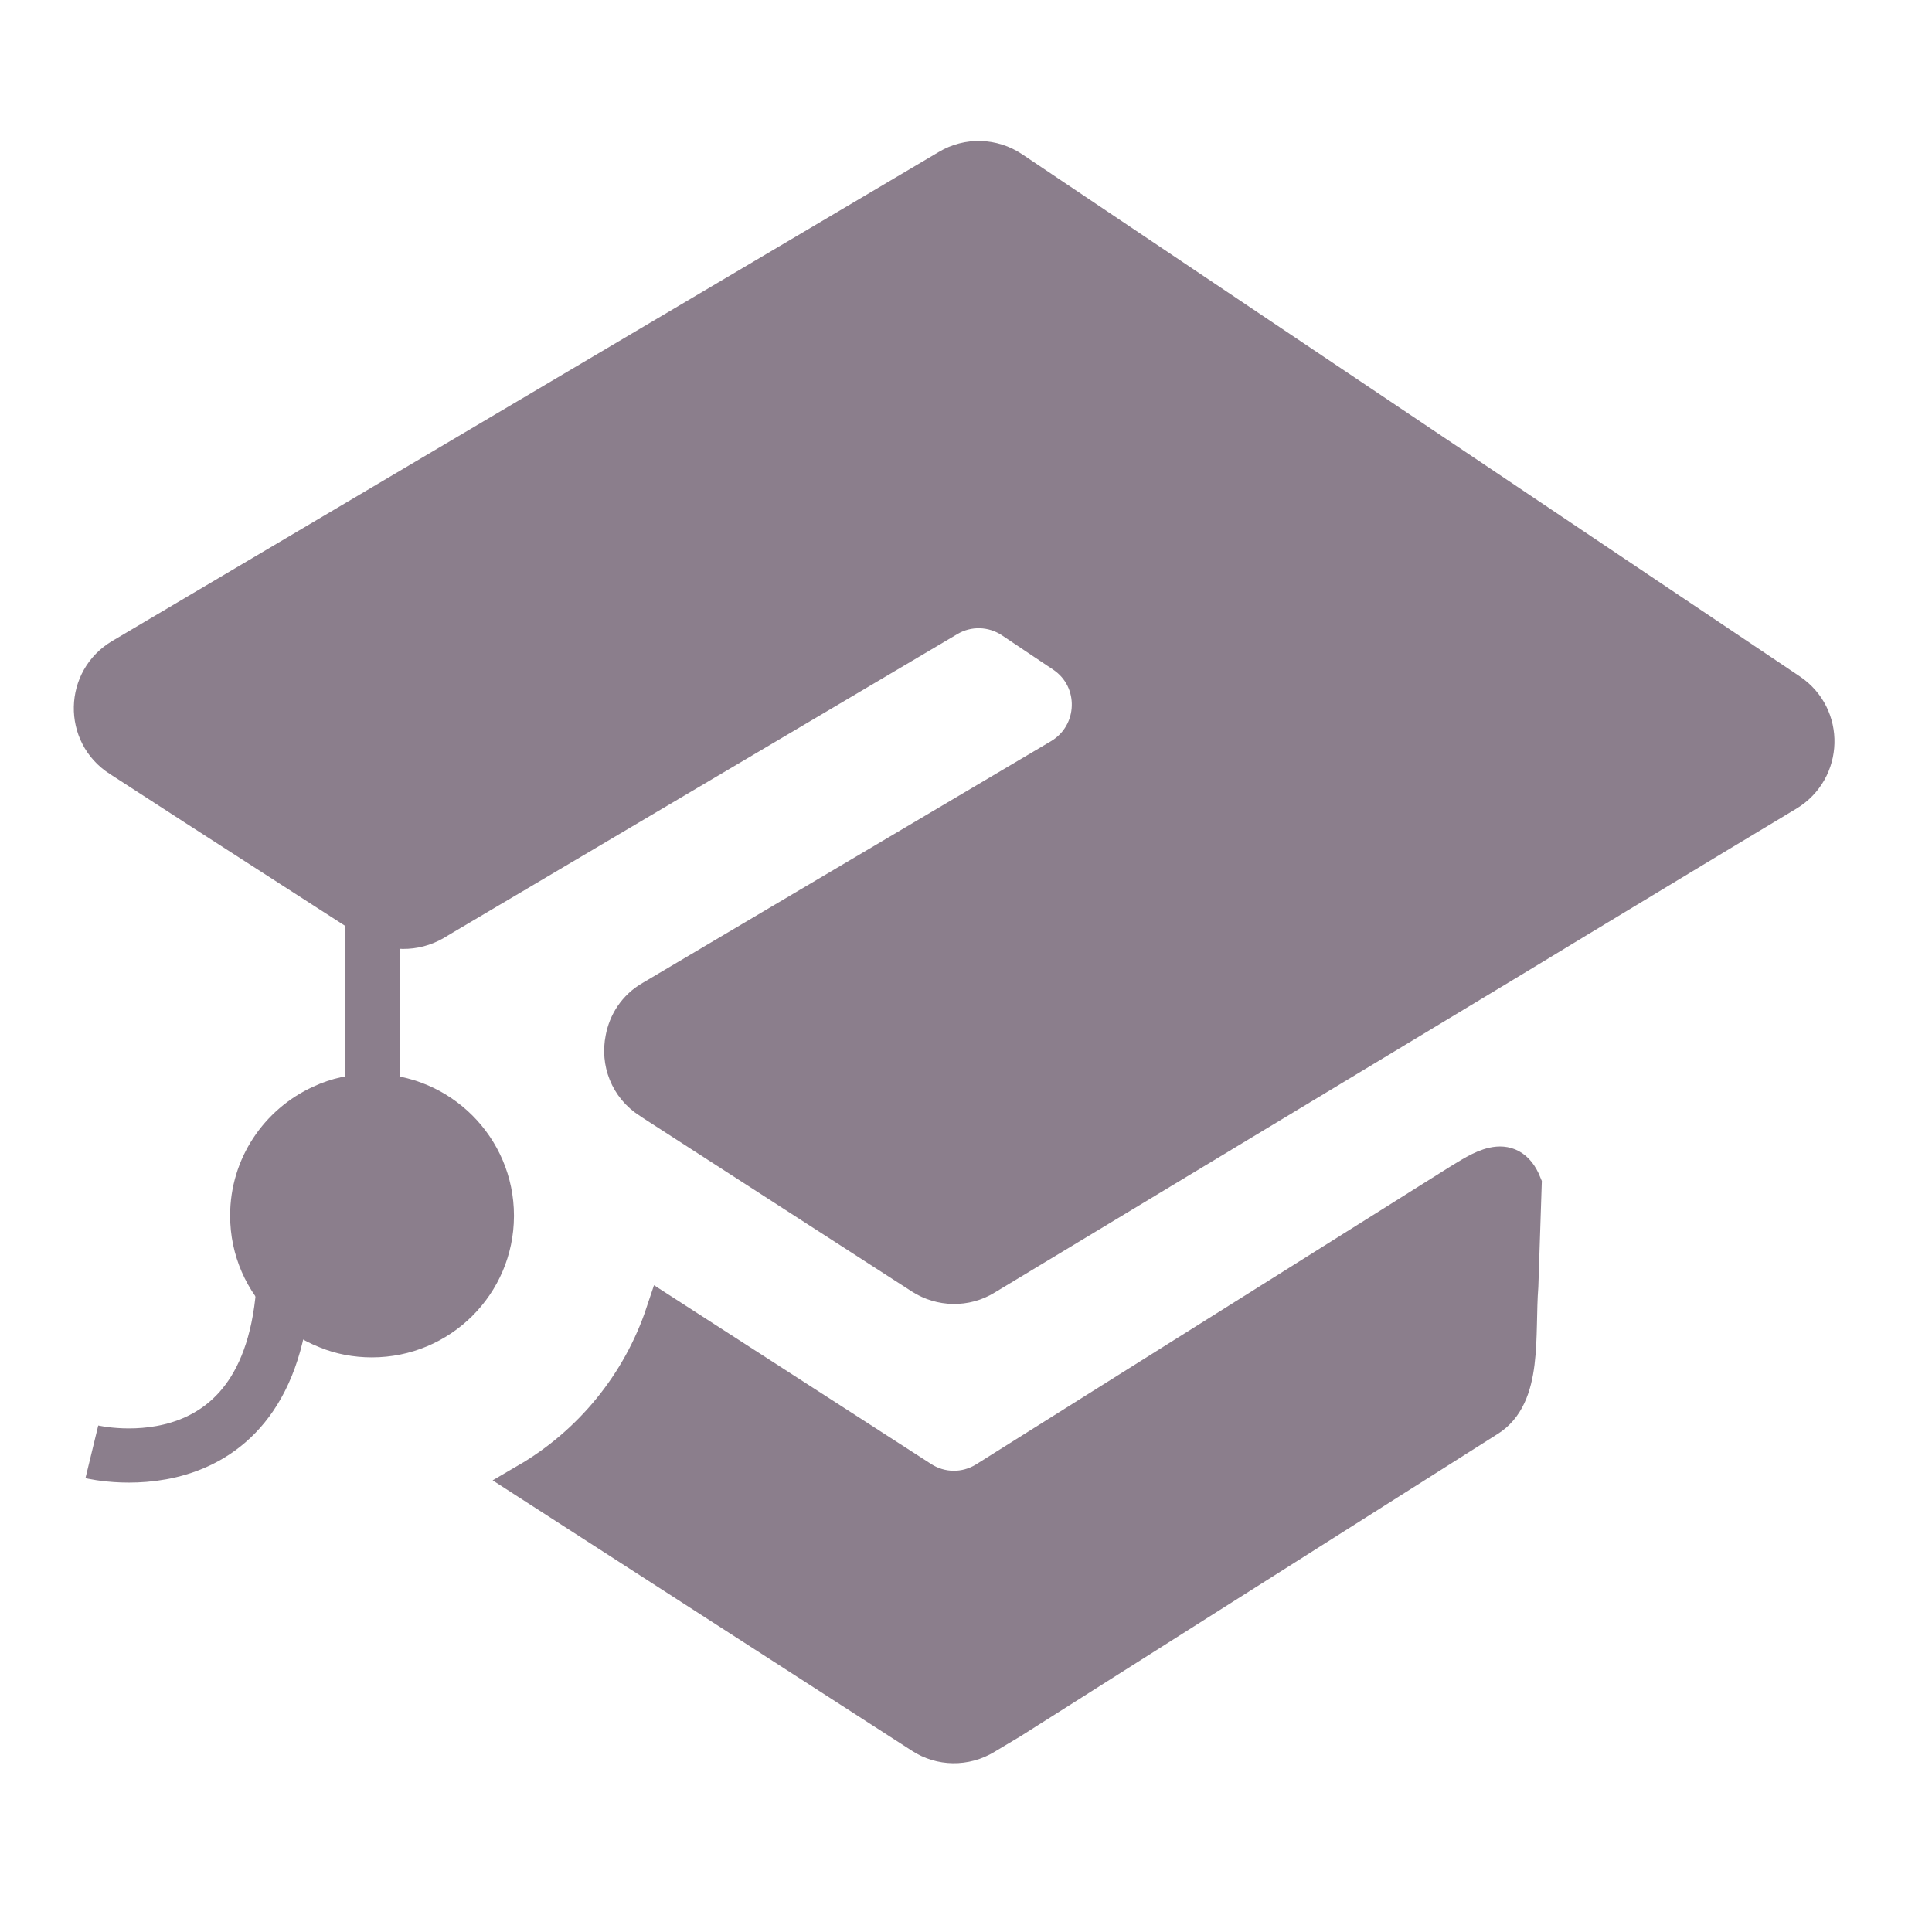 <?xml version="1.0" encoding="utf-8"?>
<!-- Generator: Adobe Illustrator 16.0.0, SVG Export Plug-In . SVG Version: 6.00 Build 0)  -->
<!DOCTYPE svg PUBLIC "-//W3C//DTD SVG 1.1//EN" "http://www.w3.org/Graphics/SVG/1.1/DTD/svg11.dtd">
<svg version="1.1" id="Livello_1" xmlns="http://www.w3.org/2000/svg" xmlns:xlink="http://www.w3.org/1999/xlink" x="0px" y="0px"
	 width="107px" height="107px" viewBox="0 0 107 107" enable-background="new 0 0 107 107" xml:space="preserve">
<path fill="#8B7E8C" d="M82.38,78.591l-26.359,16.7l-1.459,0.874c-1.096,0.666-2.459,0.651-3.521-0.047L29.196,82.029
	c3.537-2.061,6.25-5.359,7.566-9.31l14.262,9.2c1.078,0.698,2.441,0.714,3.537,0.048L80.8,65.487
	c1.112-0.666,2.785-1.899,3.585,0.098l-0.186,5.633C83.988,73.961,84.472,77.32,82.38,78.591"/>
<path fill="none" stroke="#8B7E8C" stroke-width="2" stroke-miterlimit="10" d="M82.38,78.591l-26.359,16.7l-1.459,0.874
	c-1.096,0.666-2.459,0.651-3.521-0.047L29.196,82.029c3.537-2.061,6.25-5.359,7.566-9.31l14.262,9.2
	c1.078,0.698,2.441,0.714,3.537,0.048L80.8,65.487c1.112-0.666,2.785-1.899,3.585,0.098l-0.186,5.633
	C83.988,73.961,84.472,77.32,82.38,78.591z"/>
<path fill="#8B7E8C" d="M98.98,43.925l-3.983,2.397l-7.689,4.646l-3.43,2.08L54.562,70.735c-1.079,0.666-2.459,0.637-3.521-0.049
	l-14.498-9.357v-0.019l-0.558-0.347c-1.238-0.778-1.713-2.176-1.459-3.427c0.16-0.888,0.682-1.729,1.571-2.237l22.622-13.39
	c2.109-1.253,2.204-4.283,0.173-5.647l-2.837-1.902c-1.063-0.714-2.445-0.762-3.554-0.096L24.611,50.763l-0.555,0.333
	c-1.08,0.618-2.412,0.618-3.459-0.048c-0.015-0.018-0.033-0.018-0.045-0.031l-1.081-0.7l-8.662-5.582l-4.187-2.713
	c-2.095-1.335-2.031-4.411,0.111-5.666L52.5,9.278c1.108-0.666,2.49-0.618,3.554,0.096l43.069,28.918
	C101.154,39.659,101.073,42.655,98.98,43.925"/>
<path fill="none" stroke="#8B7E8C" stroke-width="2" stroke-miterlimit="10" d="M98.98,43.925l-3.983,2.397l-7.689,4.646l-3.43,2.08
	L54.562,70.735c-1.079,0.666-2.459,0.637-3.521-0.049l-14.498-9.357v-0.019l-0.558-0.347c-1.238-0.778-1.713-2.176-1.459-3.427
	c0.16-0.888,0.682-1.729,1.571-2.237l22.622-13.39c2.109-1.253,2.204-4.283,0.173-5.647l-2.837-1.902
	c-1.063-0.714-2.445-0.762-3.554-0.096L24.611,50.763l-0.555,0.333c-1.08,0.618-2.412,0.618-3.459-0.048
	c-0.015-0.018-0.033-0.018-0.045-0.031l-1.081-0.7l-8.662-5.582l-4.187-2.713c-2.095-1.335-2.031-4.411,0.111-5.666L52.5,9.278
	c1.108-0.666,2.49-0.618,3.554,0.096l43.069,28.918C101.154,39.659,101.073,42.655,98.98,43.925z"/>
<path fill="#8B7E8C" d="M28.465,67.324v0.033c-0.015,4.329-3.535,7.819-7.869,7.819c-1.015,0-2-0.189-2.886-0.554
	c-0.97-0.382-1.84-0.936-2.568-1.666c-1.477-1.412-2.397-3.412-2.397-5.633c0-3.172,1.886-5.901,4.6-7.139
	c0.982-0.462,2.095-0.712,3.251-0.712C24.942,59.474,28.465,62.995,28.465,67.324"/>
<line fill="none" stroke="#8B7E8C" stroke-width="3" stroke-miterlimit="10" x1="20.632" y1="61.261" x2="20.632" y2="51.049"/>
<path fill="none" stroke="#8B7E8C" stroke-width="3" stroke-miterlimit="10" d="M5.087,80.406c0,0,10.665,2.589,10.665-10.662"/>
</svg>
